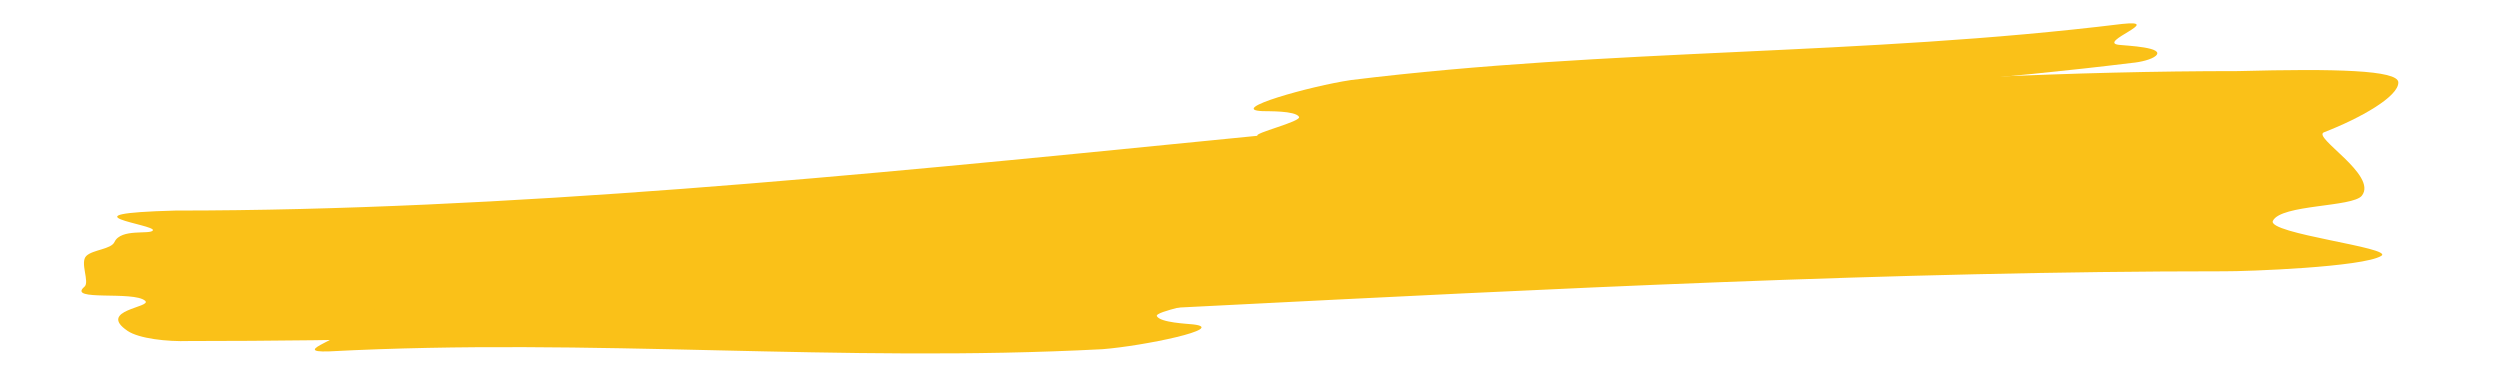 <?xml version="1.0" encoding="UTF-8"?> <svg xmlns="http://www.w3.org/2000/svg" xmlns:xlink="http://www.w3.org/1999/xlink" xmlns:xodm="http://www.corel.com/coreldraw/odm/2003" xml:space="preserve" width="20mm" height="3mm" version="1.1" style="shape-rendering:geometricPrecision; text-rendering:geometricPrecision; image-rendering:optimizeQuality; fill-rule:evenodd; clip-rule:evenodd" viewBox="0 0 2000 300"> <defs> <style type="text/css"> .fil0 {fill:#FAC118} </style> </defs> <g id="Слой_x0020_1">  <path class="fil0" d="M151.13 272.82c528.37,0 1099.95,-55.79 1628.32,-55.79 18.06,0.12 111.11,-3.32 125.61,-12.34 10.44,-6.49 -91.8,-17.78 -86.74,-28.04 6.55,-13.25 63.88,-10.79 71.17,-20.1 12.93,-16.5 -40.15,-46.91 -30.29,-50.72 29.28,-11.32 59.86,-28.69 59.46,-39.98 -0.34,-9.76 -49.76,-11.04 -128.42,-8.97 -528.37,0 -1121.53,111.57 -1649.9,111.57 -94.55,2.54 -15.51,11.19 -18.01,15.83 -1.97,3.68 -25.54,-1.87 -30.74,9.33 -2.71,5.86 -17.11,6.05 -22.46,11.06 -5.54,5.18 2.89,20.96 -1.59,24.74 -14.17,11.94 39.54,3 48.61,11.25 5.79,5.27 -38.68,7.36 -14.13,24.02 9.12,6.19 31.61,8.73 49.11,8.14z"></path> <path class="fil0" d="M257.87 249.45c210.95,-11.06 440.33,-0.74 651.28,-11.8 7.21,-0.42 44.43,-1 50.41,2.3 4.3,2.38 -36.29,9.02 -34.05,13.02 2.9,5.15 24.15,6.01 28.84,6.53 28.7,3.17 -39.63,17.33 -72.44,19.86 -210.96,11.06 -407.5,-9.31 -618.45,1.74 -34.73,1.28 21.42,-13.21 3.68,-16.5 -6.44,-1.19 -37.09,-4.54 -28.72,-10.87 3.5,-2.66 12.45,-4.15 19.45,-4.28z"></path> <path class="fil0" d="M1705.46 50.34c-209.67,25.74 -439.21,31.45 -648.88,57.2 -7.16,0.93 -44.25,4.1 -50.45,1.22 -4.45,-2.06 35.57,-11.52 33.07,-15.36 -3.25,-4.93 -24.52,-4.3 -29.23,-4.5 -28.85,-1.17 38.33,-20.06 70.88,-24.87 209.68,-25.75 407.16,-19.13 616.82,-44.87 34.56,-3.7 -20.45,14.67 -2.51,16.72 6.5,0.73 37.3,1.93 29.4,8.84 -3.31,2.89 -12.13,5.01 -19.1,5.62z"></path> </g> </svg> 